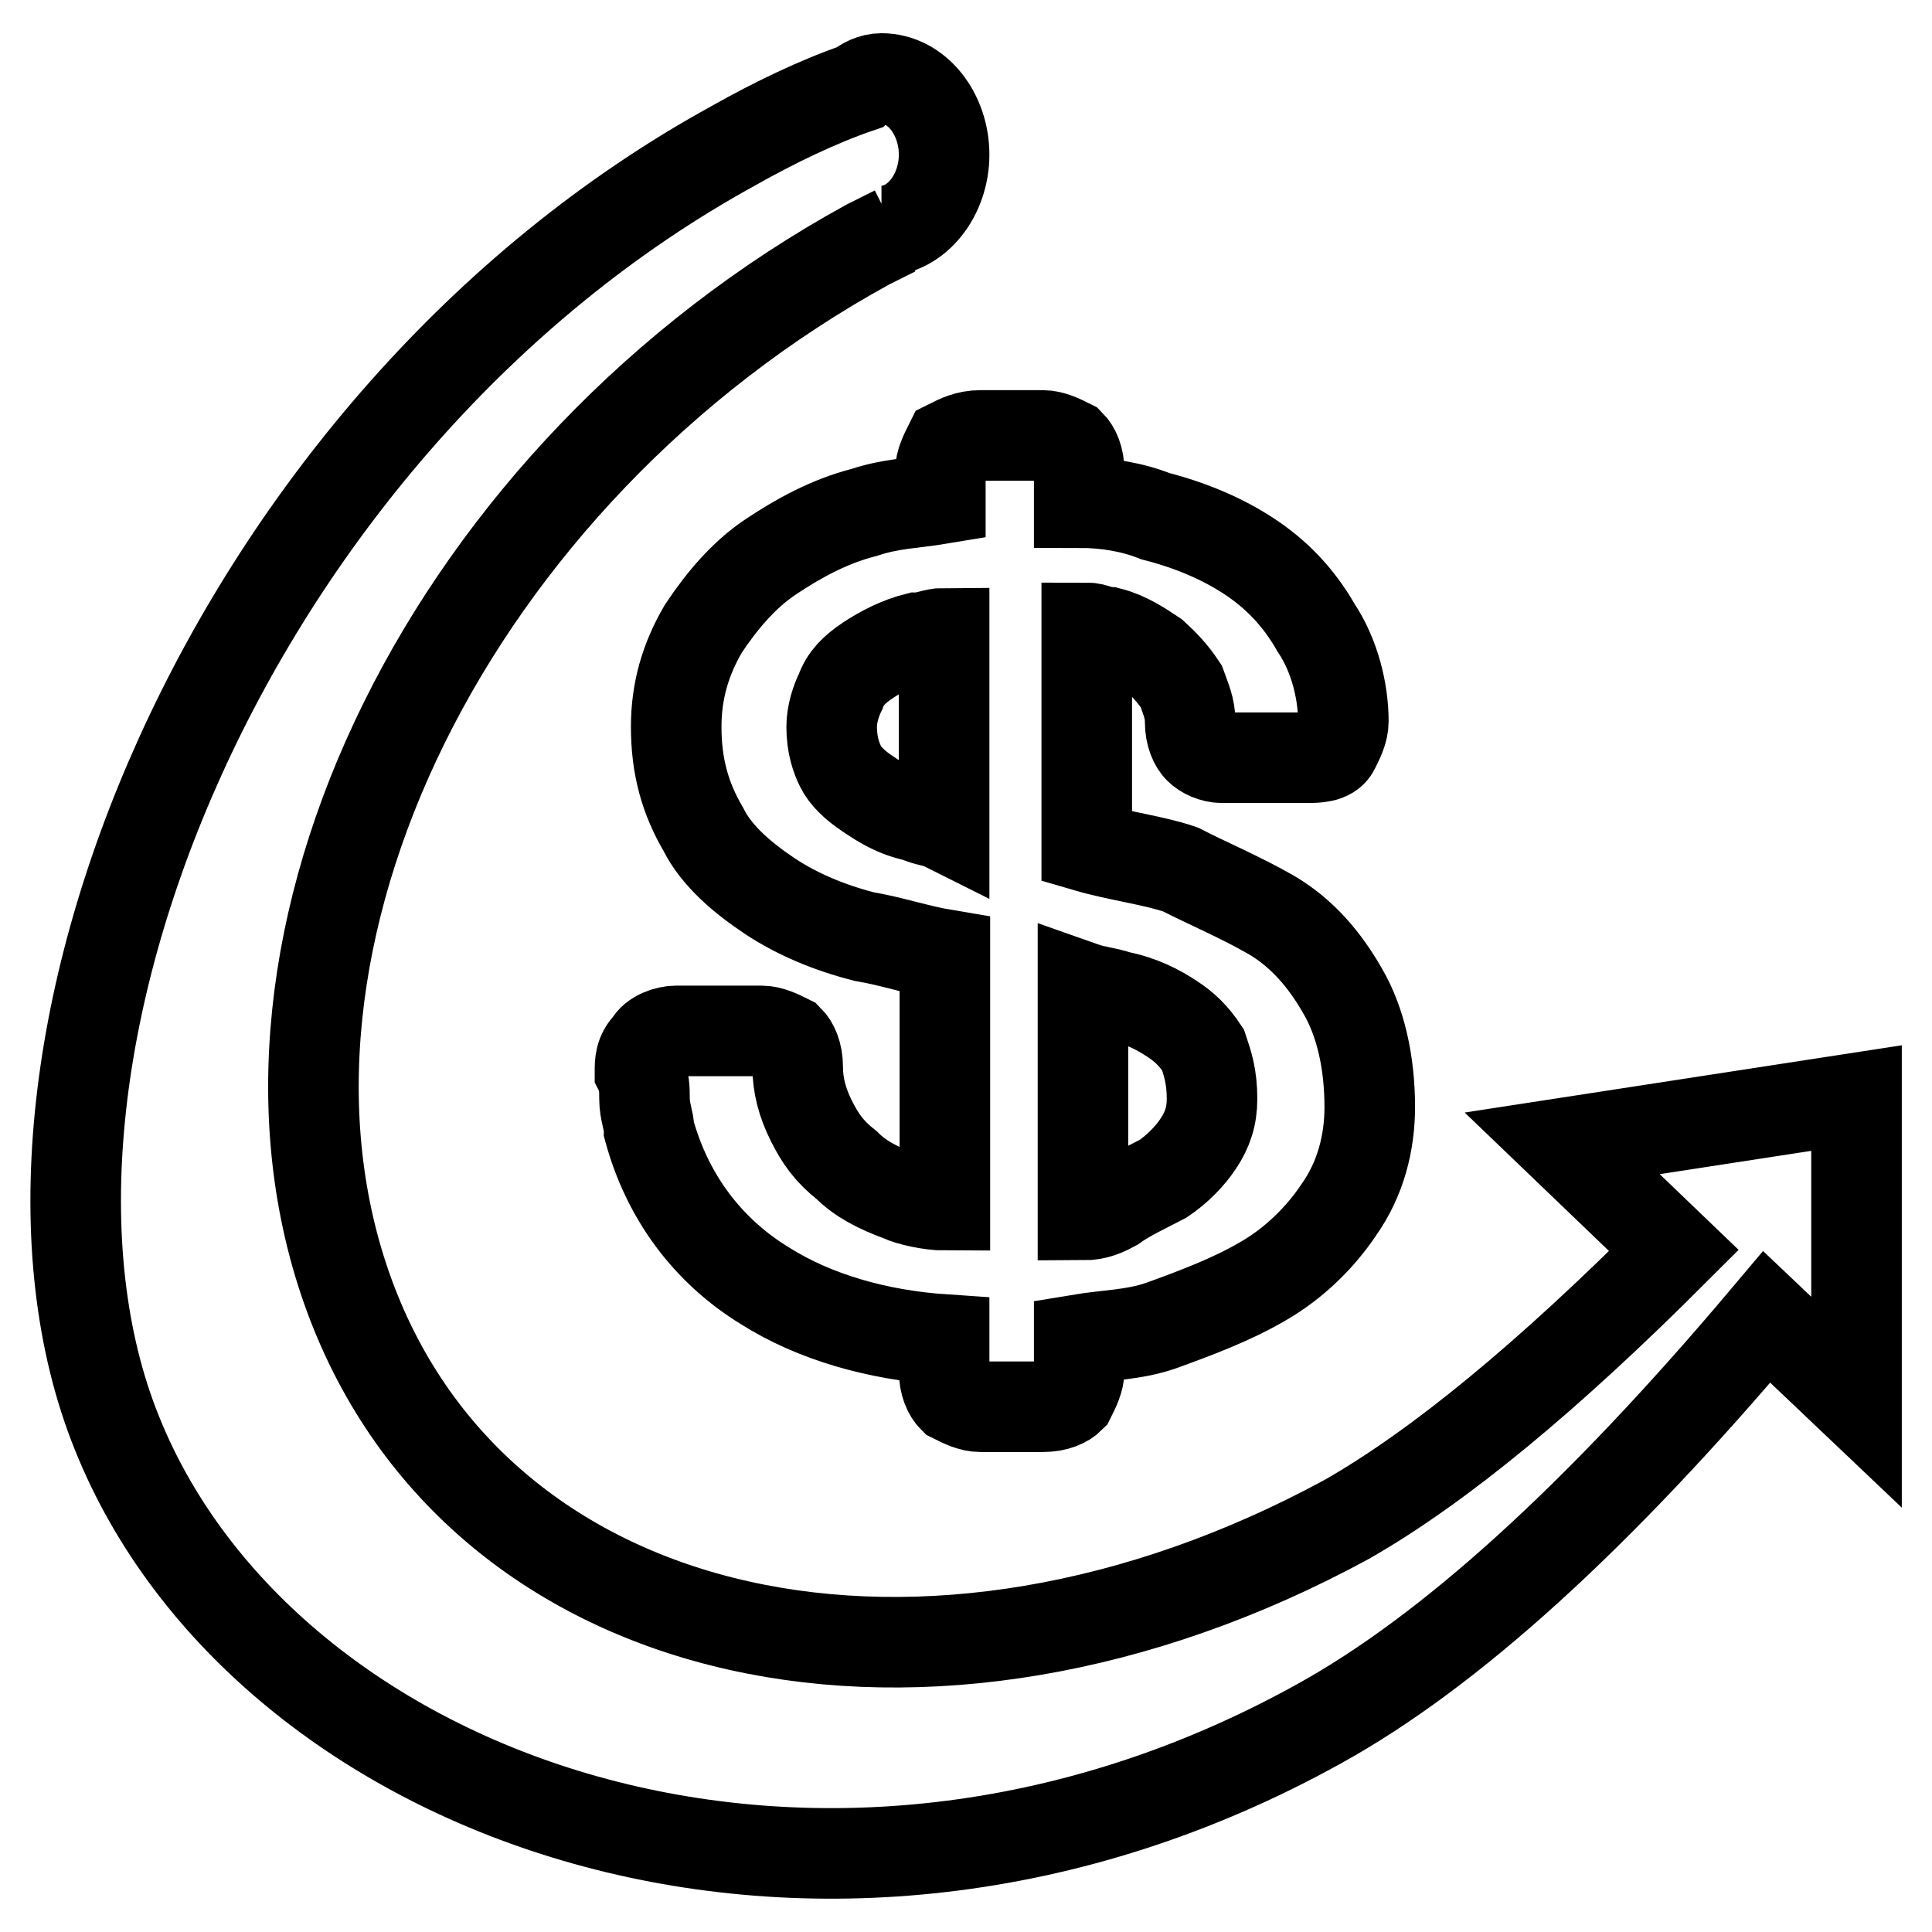 <?xml version="1.0" encoding="utf-8"?>
<!-- Svg Vector Icons : http://www.onlinewebfonts.com/icon -->
<!DOCTYPE svg PUBLIC "-//W3C//DTD SVG 1.1//EN" "http://www.w3.org/Graphics/SVG/1.1/DTD/svg11.dtd">
<svg version="1.1" xmlns="http://www.w3.org/2000/svg" xmlns:xlink="http://www.w3.org/1999/xlink" x="0px" y="0px" viewBox="0 0 256 256" enable-background="new 0 0 256 256" xml:space="preserve">
<g> <path stroke-width="12" fill-opacity="0" stroke="#000000"  d="M246,145.5v40.3l-11.9-11.3c-22.5,26.7-42.1,44.4-59.3,53.9C108.5,265.2,35,238.5,15.5,189.9 C-4.1,141.4,30.3,56,97.2,19.3c5.3-3,11.3-5.9,16.6-7.7c0.6-0.6,1.8-1.2,3-1.2c4.7,0,8.3,4.7,8.3,10.1c0,5.3-3.6,10.1-8.3,10.1h1.8 l-3.6,1.8c-55.1,30.2-85.9,92.5-68.7,139.3c17.2,46.8,76.5,59.9,132.2,29.6c12.4-7.1,26.7-19,43.3-35.6l-14.8-14.2L246,145.5z  M168.4,121.2c4.1,2.4,7.1,5.9,9.5,10.1c2.4,4.1,3.6,9.5,3.6,15.4c0,4.7-1.2,9.5-4.1,13.6c-2.4,3.6-5.9,7.1-10.1,9.5 c-4.1,2.4-8.9,4.2-13.6,5.9c-3.6,1.2-7.1,1.2-10.7,1.8v4.1c0,1.2-0.6,2.4-1.2,3.6c-0.6,0.6-1.8,1.2-3.6,1.2h-8.3 c-1.2,0-2.4-0.6-3.6-1.2c-0.6-0.6-1.2-1.8-1.2-3.6v-4.1c-8.9-0.6-17.2-3-23.7-7.1c-7.7-4.7-13-11.9-15.4-20.7 c0-1.2-0.6-2.4-0.6-4.1c0-1.2,0-2.4-0.6-3.6c0-1.2,0-2.4,1.2-3.6c0.6-1.2,2.4-1.8,3.6-1.8h11.3c1.2,0,2.4,0.6,3.6,1.2 c0.6,0.6,1.2,1.8,1.2,3.6c0,2.4,0.6,4.7,1.8,7.1c1.2,2.4,2.4,4.1,4.7,5.9c1.8,1.8,4.1,3,7.1,4.1c1.2,0.6,4.1,1.2,5.9,1.2v-33.2 c-3.6-0.6-7.1-1.8-10.7-2.4c-4.7-1.2-8.9-3-12.4-5.3c-3.6-2.4-7.1-5.3-8.9-8.9c-2.4-4.1-3.6-8.3-3.6-13.6c0-4.7,1.2-8.9,3.6-13 c2.4-3.6,5.3-7.1,8.9-9.5c3.6-2.4,7.7-4.7,12.4-5.9c3.6-1.2,6.5-1.2,10.1-1.8v-3.6c0-1.2,0.6-2.4,1.2-3.6c1.2-0.6,2.4-1.2,4.1-1.2 h8.3c1.2,0,2.4,0.6,3.6,1.2c0.6,0.6,1.2,1.8,1.2,3.6v4.1c3.6,0,7.1,0.6,10.1,1.8c4.7,1.2,8.9,3,12.4,5.3s6.5,5.3,8.9,9.5 c2.4,3.6,3.6,8.3,3.6,12.4c0,1.2-0.6,2.4-1.2,3.6s-2.4,1.2-3.6,1.2h-11.3c-1.2,0-2.4-0.6-3-1.2c-0.6-0.6-1.2-1.8-1.2-3.6 s-0.6-3-1.2-4.7c-1.2-1.8-2.4-3-3.6-4.1c-1.8-1.2-3.6-2.4-5.9-3c-1.2,0-1.8-0.6-3-0.6v29c4.1,1.2,8.9,1.8,12.4,3 C160.1,117.1,164.2,118.8,168.4,121.2L168.4,121.2z M121.5,108.2c1.2,0.6,2.4,0.6,3.6,1.2V83.9c-1.2,0-2.4,0.6-3.6,0.6 c-2.4,0.6-4.7,1.8-6.5,3c-1.8,1.2-3,2.4-3.6,4.1c-0.6,1.2-1.2,3-1.2,4.7c0,2.4,0.6,4.1,1.2,5.3c0.6,1.2,1.8,2.4,3.6,3.6 C116.8,106.4,118.6,107.6,121.5,108.2z M154.1,156.2c1.8-1.2,3.6-3,4.7-4.7c1.2-1.8,1.8-3.6,1.8-5.9c0-3-0.6-4.7-1.2-6.5 c-1.2-1.8-2.4-3-4.1-4.1c-1.8-1.2-4.1-2.4-7.1-3c-1.8-0.6-3-0.6-4.7-1.2v30.2c1.8,0,3-0.6,4.1-1.2 C149.4,158.5,151.8,157.4,154.1,156.2L154.1,156.2z"/></g>
</svg>